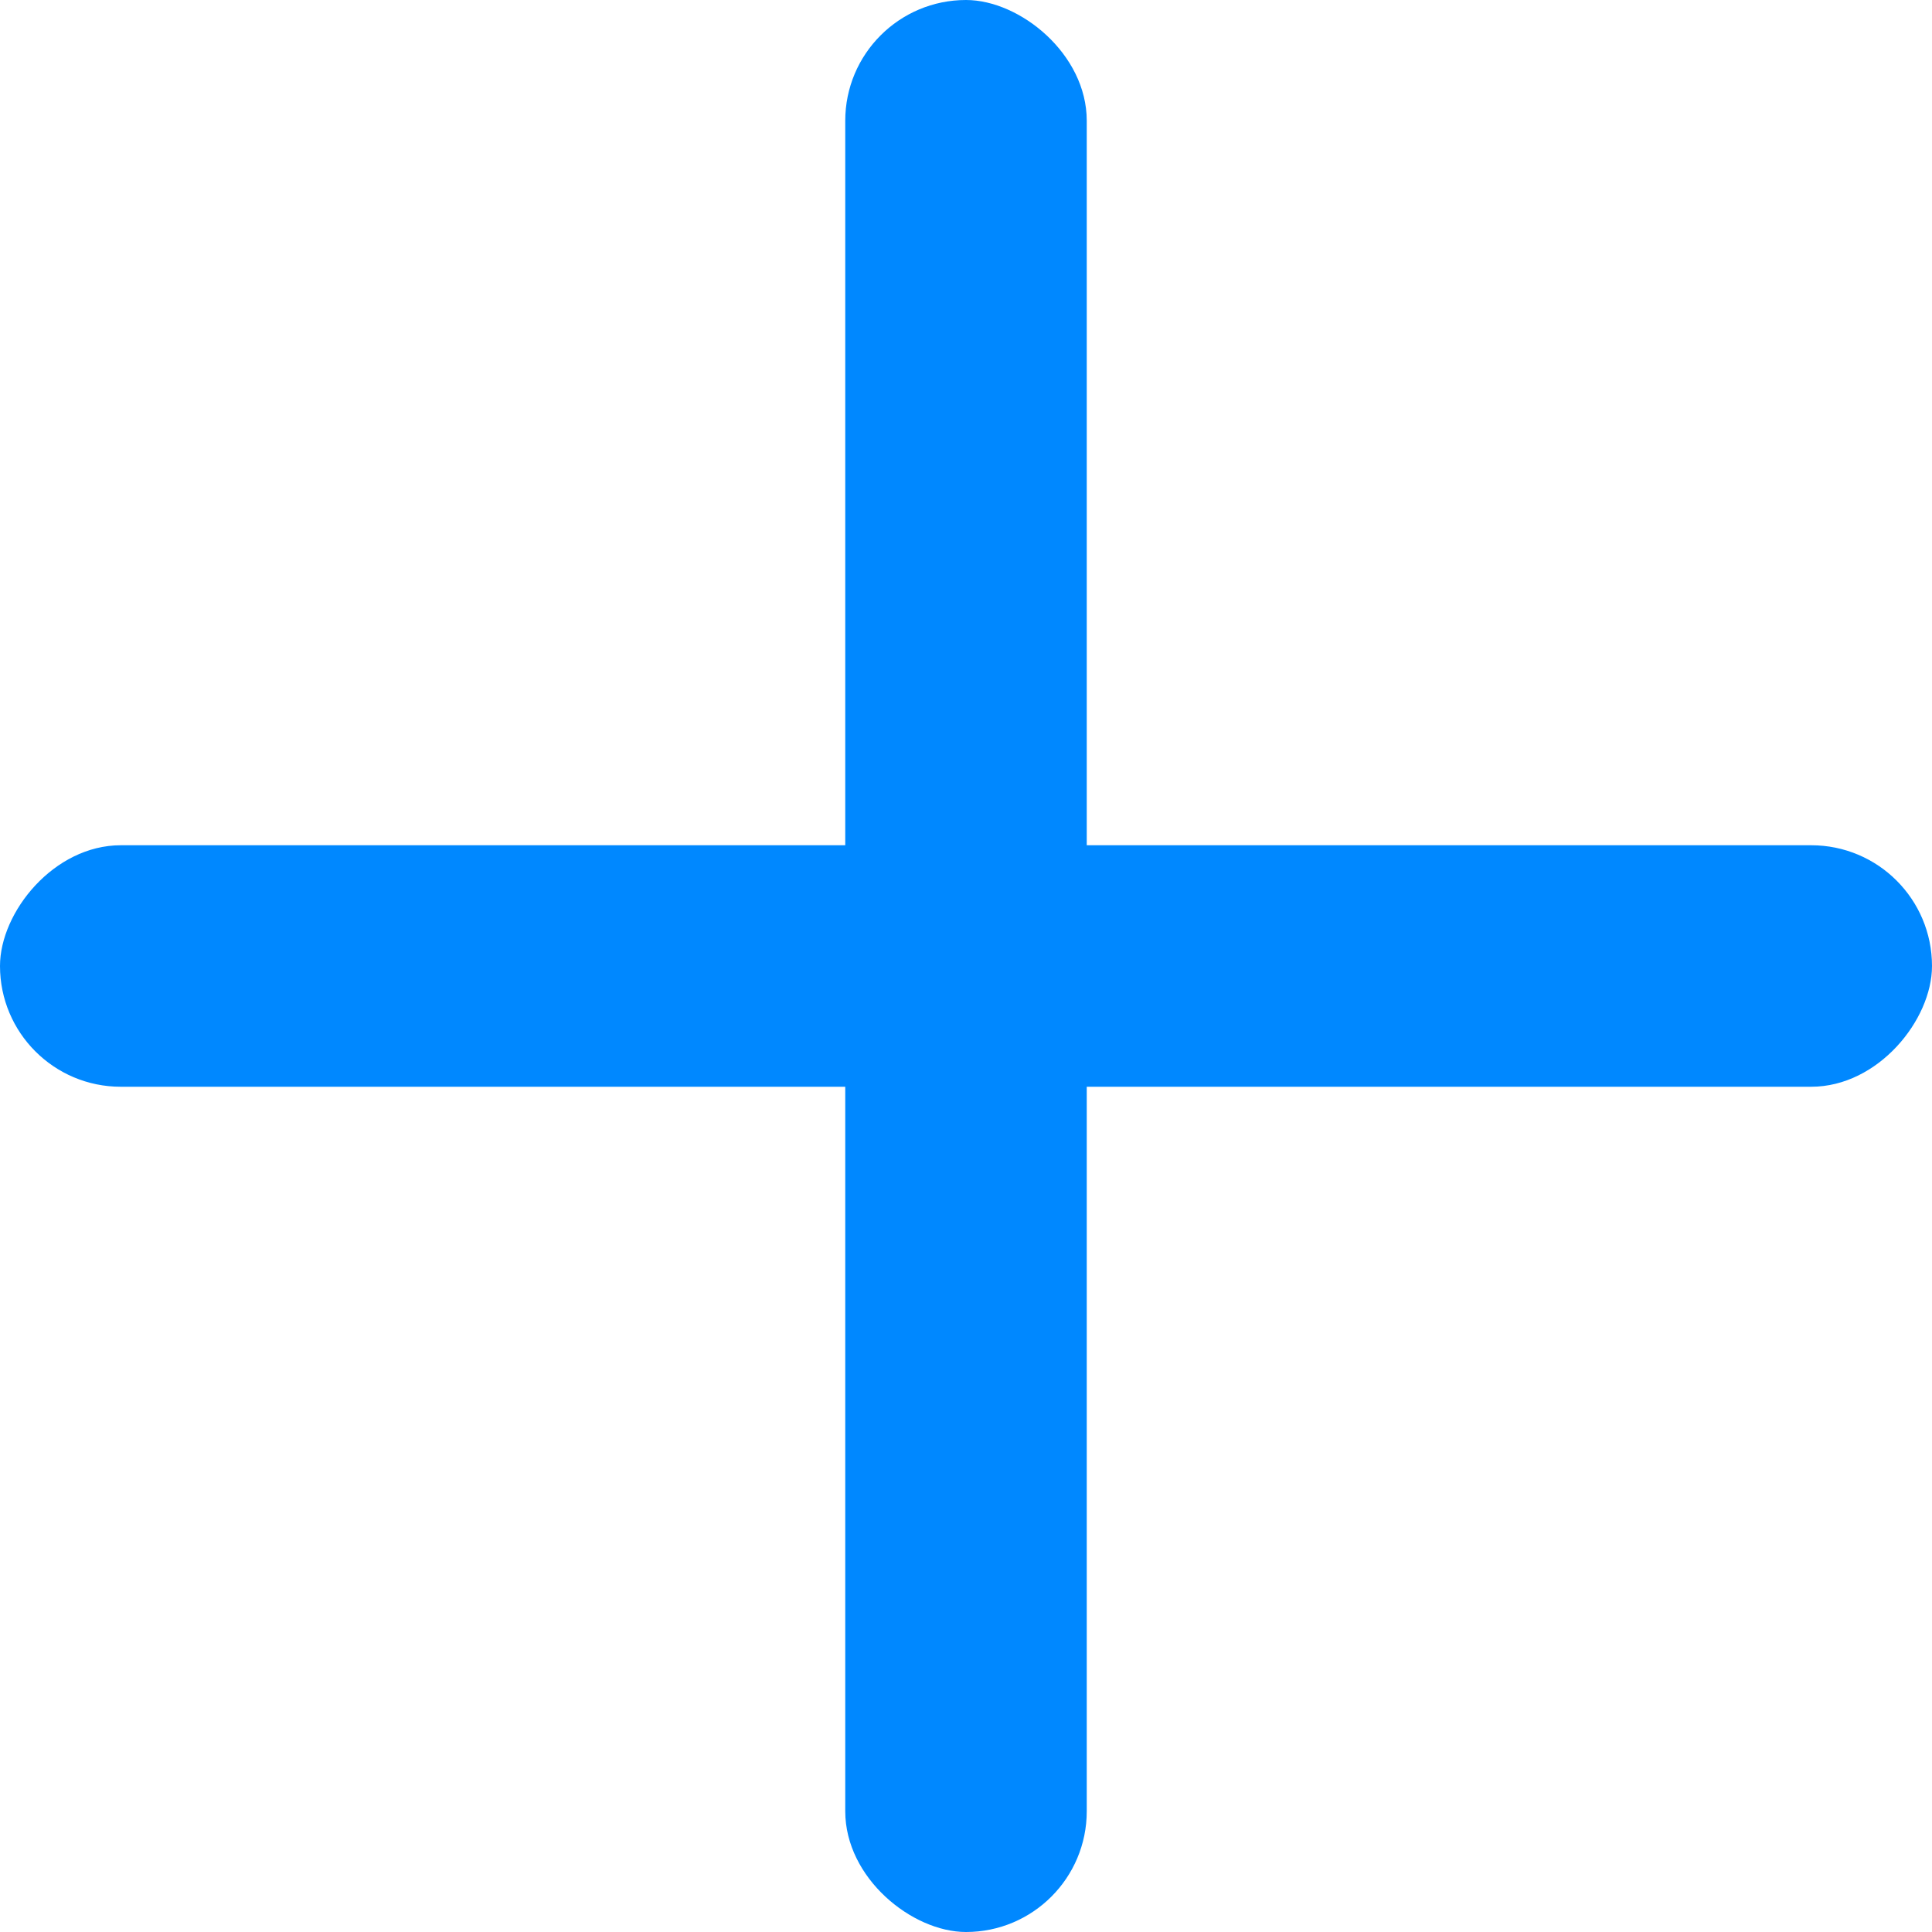 <svg width="16" height="16" fill="none" xmlns="http://www.w3.org/2000/svg"><rect width="16" height="2" rx="1" transform="matrix(1 0 0 -1 0 9)" fill="#08F"/><rect width="16" height="2" rx="1" transform="matrix(0 -1 -1 0 9 16)" fill="#08F"/></svg>